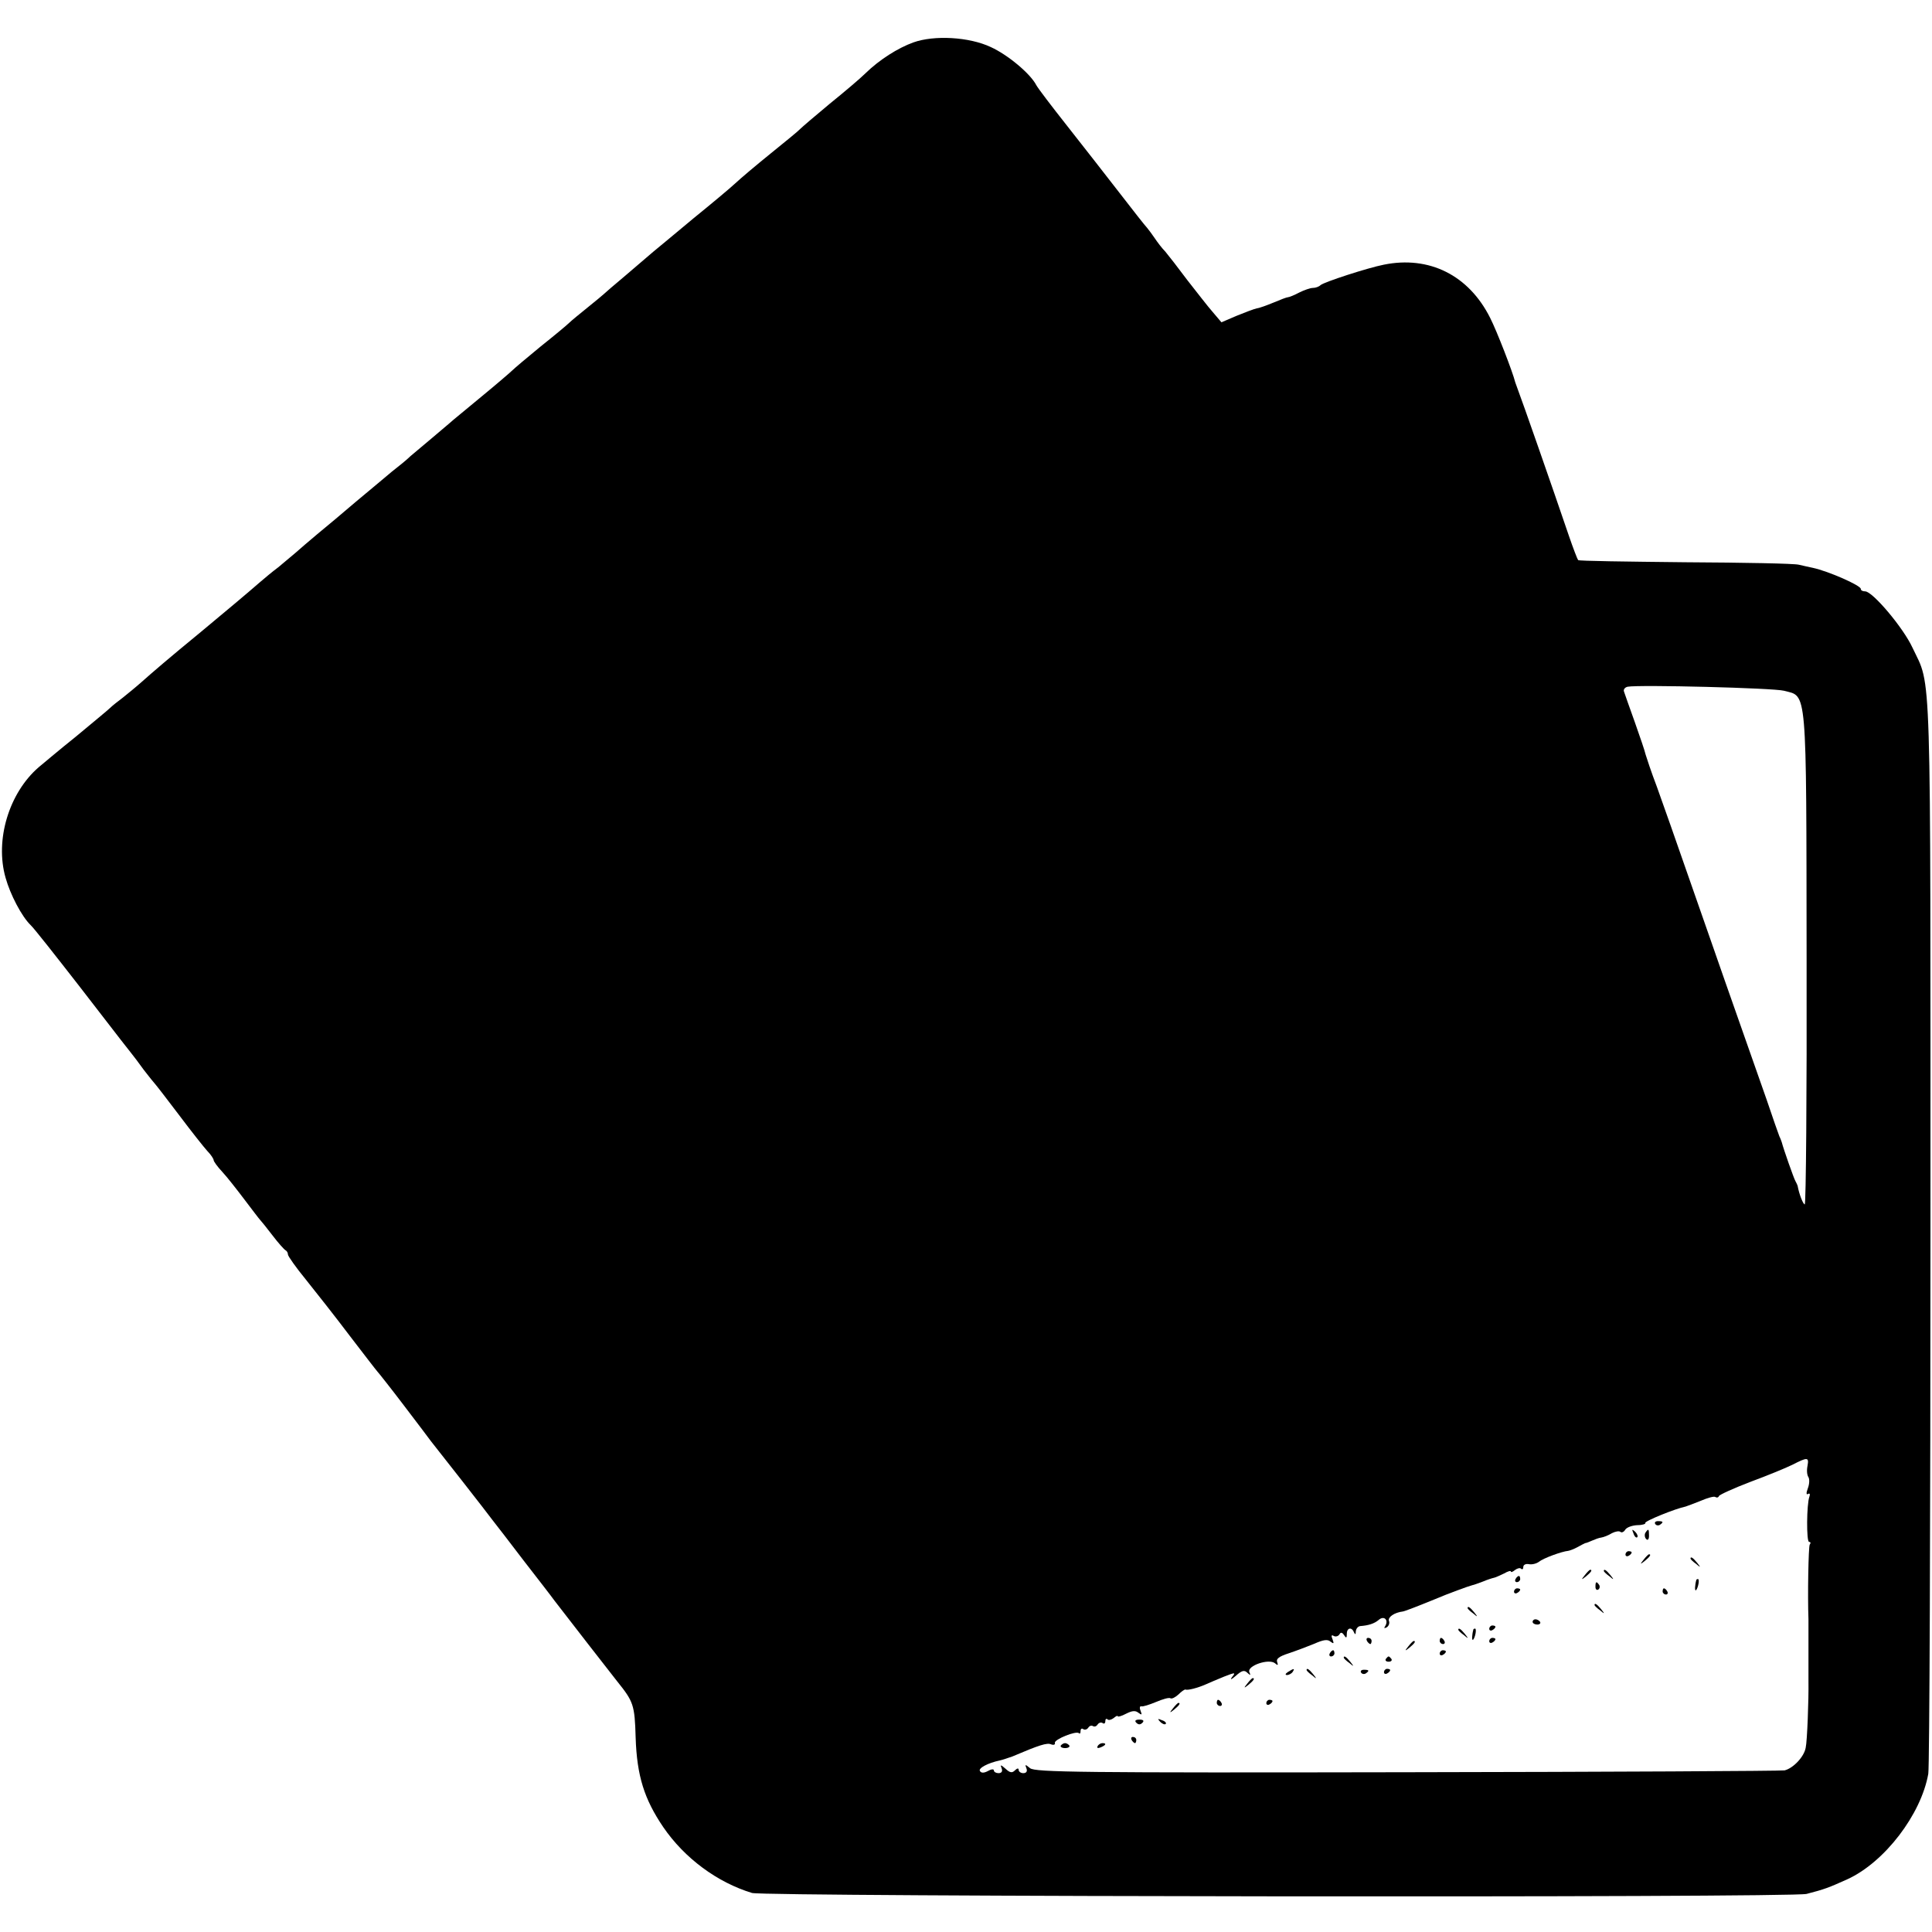 <?xml version="1.0" standalone="no"?>
<!DOCTYPE svg PUBLIC "-//W3C//DTD SVG 20010904//EN"
 "http://www.w3.org/TR/2001/REC-SVG-20010904/DTD/svg10.dtd">
<svg version="1.0" xmlns="http://www.w3.org/2000/svg"
 width="624pt" height="624pt" viewBox="0 0 624 624"
 preserveAspectRatio="xMidYMid meet">
<g transform="translate(0,624) scale(0.1,-0.1)"
fill="#000000" stroke="none">
<path d="M2950 6103 c-50 -18 -110 -56 -155 -100 -16 -16 -68 -60 -115 -98
-47 -39 -89 -75 -95 -81 -5 -6 -48 -41 -95 -79 -47 -38 -98 -81 -115 -97 -16
-15 -77 -66 -135 -113 -58 -48 -116 -97 -130 -108 -14 -12 -55 -47 -90 -77
-36 -30 -67 -57 -70 -60 -3 -3 -26 -22 -52 -43 -26 -21 -53 -43 -60 -50 -7 -7
-49 -42 -93 -77 -44 -36 -84 -70 -90 -76 -5 -5 -50 -44 -100 -85 -49 -41 -95
-78 -101 -84 -6 -5 -33 -28 -59 -50 -26 -22 -57 -48 -69 -58 -11 -11 -38 -33
-60 -50 -21 -18 -73 -61 -116 -97 -42 -36 -98 -83 -125 -105 -26 -22 -58 -49
-70 -60 -13 -11 -38 -32 -56 -47 -19 -14 -45 -36 -59 -48 -39 -34 -108 -92
-190 -160 -106 -87 -157 -131 -193 -163 -18 -16 -45 -38 -60 -50 -16 -12 -35
-27 -42 -34 -7 -7 -57 -48 -111 -93 -55 -44 -108 -89 -119 -98 -96 -83 -142
-235 -107 -357 15 -54 52 -125 81 -153 10 -9 80 -98 157 -197 148 -192 154
-199 169 -218 6 -7 23 -30 39 -52 17 -22 33 -42 36 -45 3 -3 38 -48 78 -101
39 -52 81 -105 92 -117 11 -11 20 -25 20 -29 0 -4 12 -21 28 -38 15 -16 47
-57 72 -90 25 -33 47 -62 50 -65 3 -3 21 -25 40 -50 19 -25 38 -46 42 -48 4
-2 8 -8 8 -14 0 -5 26 -42 58 -81 32 -40 96 -121 142 -182 46 -60 86 -112 89
-115 3 -3 42 -52 86 -110 44 -58 83 -109 87 -115 21 -26 183 -233 199 -255 11
-14 56 -72 100 -130 45 -58 90 -116 100 -130 33 -43 189 -244 202 -260 53 -66
57 -76 60 -182 4 -124 28 -199 89 -289 69 -101 175 -179 287 -213 42 -12 3356
-16 3406 -3 58 15 71 20 131 47 121 55 239 210 262 341 4 24 7 816 7 1759 0
1870 4 1746 -58 1878 -30 65 -129 182 -153 182 -8 0 -14 3 -14 8 0 11 -104 57
-155 68 -11 2 -31 7 -45 10 -14 4 -179 7 -367 8 -189 2 -344 4 -346 7 -2 2
-16 38 -30 79 -54 159 -153 442 -164 470 -3 8 -7 20 -9 25 -8 33 -60 167 -81
208 -69 138 -197 202 -344 172 -51 -10 -193 -56 -204 -66 -5 -5 -16 -9 -25 -9
-8 0 -28 -7 -44 -15 -15 -8 -32 -15 -36 -15 -4 0 -25 -8 -46 -17 -22 -9 -46
-18 -55 -19 -9 -2 -38 -13 -65 -24 l-49 -21 -28 33 c-16 18 -52 65 -82 103
-29 39 -61 80 -71 92 -11 11 -26 31 -34 43 -8 12 -20 28 -25 34 -6 6 -46 57
-90 114 -44 57 -120 154 -168 215 -49 62 -94 121 -100 132 -19 37 -92 98 -147
123 -70 33 -183 39 -250 15z m2812 -2094 c75 -20 72 24 73 -866 1 -436 -2
-793 -6 -793 -5 0 -18 32 -23 60 -1 3 -4 10 -7 15 -5 8 -39 105 -44 125 -1 3
-4 12 -8 20 -3 8 -22 61 -41 118 -34 96 -59 168 -136 387 -17 50 -67 191 -110
315 -43 124 -92 263 -109 310 -18 47 -33 93 -36 103 -2 10 -18 57 -35 105 -17
48 -33 92 -35 99 -2 6 3 13 12 15 37 7 471 -4 505 -13z m76 -2503 c-3 -14 -2
-30 3 -37 4 -7 3 -23 -2 -36 -6 -16 -5 -22 1 -18 5 3 7 -1 4 -9 -9 -24 -10
-146 -1 -146 5 0 6 -4 2 -9 -4 -8 -7 -163 -4 -241 0 -8 0 -53 0 -100 0 -47 0
-92 0 -100 1 -57 -4 -194 -9 -215 -5 -29 -40 -66 -68 -73 -11 -2 -559 -5
-1219 -6 -1056 -2 -1202 0 -1218 13 -16 13 -17 13 -12 0 4 -10 0 -16 -10 -16
-8 0 -15 5 -15 11 0 6 -5 5 -12 -2 -9 -9 -16 -8 -30 5 -16 14 -18 14 -13 2 4
-10 0 -16 -10 -16 -8 0 -15 4 -15 9 0 5 -9 4 -19 -2 -13 -7 -22 -7 -26 0 -6 9
26 26 64 34 9 2 27 8 41 13 87 37 112 45 125 39 8 -3 14 -1 12 5 -2 11 69 40
78 31 3 -3 5 0 5 7 0 7 4 10 9 6 5 -3 12 -1 16 5 4 6 10 8 15 5 5 -3 11 -1 15
5 4 6 11 8 16 5 5 -4 9 -1 9 6 0 7 3 9 7 6 3 -4 12 -2 20 4 7 6 13 9 13 6 0
-3 12 0 27 8 20 10 30 11 40 3 11 -8 12 -7 7 6 -4 9 -3 16 2 15 5 -2 26 5 48
14 21 9 42 15 46 12 5 -3 16 3 26 12 10 10 20 17 23 16 7 -3 39 5 66 17 11 5
37 16 59 25 36 14 38 14 25 -2 -7 -10 -2 -8 12 4 20 18 28 20 38 10 10 -9 11
-9 6 3 -7 20 63 44 83 28 9 -8 11 -7 7 4 -4 10 6 18 37 28 24 8 61 22 83 31
29 13 43 15 52 7 11 -8 12 -7 7 7 -5 12 -4 16 4 11 6 -3 14 -1 18 5 4 8 9 7
15 -2 7 -11 9 -10 9 4 0 20 16 23 23 5 4 -9 6 -7 6 3 1 9 7 16 14 17 27 2 46
8 60 20 17 15 33 0 21 -20 -5 -7 -3 -8 5 -4 7 5 10 14 7 21 -4 12 18 27 44 30
5 0 51 18 105 40 42 18 108 42 120 45 6 1 21 7 35 12 14 6 30 11 35 12 6 1 20
8 33 14 12 7 22 10 22 6 0 -3 6 -1 13 5 8 6 17 8 20 4 4 -3 7 -1 7 6 0 7 8 11
18 9 11 -2 25 2 33 8 13 11 73 33 94 35 6 1 19 6 30 12 11 6 22 12 25 13 3 0
13 4 22 8 9 4 22 9 30 10 7 1 23 7 34 14 12 6 24 8 28 4 4 -3 11 0 15 7 5 8
22 14 39 15 17 0 28 4 26 7 -3 6 99 47 130 53 6 2 28 10 50 19 21 9 42 15 46
12 5 -3 10 -2 12 3 1 4 47 25 102 46 54 20 115 45 135 55 49 25 54 25 49 -3z"/>
<path d="M5346 1318 c3 -5 10 -6 15 -3 13 9 11 12 -6 12 -8 0 -12 -4 -9 -9z"/>
<path d="M5276 1287 c3 -10 9 -15 12 -12 3 3 0 11 -7 18 -10 9 -11 8 -5 -6z"/>
<path d="M5314 1289 c-3 -6 -2 -15 3 -20 5 -5 9 -1 9 11 0 23 -2 24 -12 9z"/>
<path d="M5250 1219 c0 -5 5 -7 10 -4 6 3 10 8 10 11 0 2 -4 4 -10 4 -5 0 -10
-5 -10 -11z"/>
<path d="M5309 1203 c-13 -16 -12 -17 4 -4 16 13 21 21 13 21 -2 0 -10 -8 -17
-17z"/>
<path d="M5460 1206 c0 -2 8 -10 18 -17 15 -13 16 -12 3 4 -13 16 -21 21 -21
13z"/>
<path d="M5119 1153 c-13 -16 -12 -17 4 -4 16 13 21 21 13 21 -2 0 -10 -8 -17
-17z"/>
<path d="M5180 1166 c0 -2 8 -10 18 -17 15 -13 16 -12 3 4 -13 16 -21 21 -21
13z"/>
<path d="M4895 1140 c-3 -5 -1 -10 4 -10 6 0 11 5 11 10 0 6 -2 10 -4 10 -3 0
-8 -4 -11 -10z"/>
<path d="M5479 1138 c-5 -18 -6 -38 -1 -34 7 8 12 36 6 36 -2 0 -4 -1 -5 -2z"/>
<path d="M5153 1115 c0 -8 4 -12 9 -9 5 3 6 10 3 15 -9 13 -12 11 -12 -6z"/>
<path d="M4890 1099 c0 -5 5 -7 10 -4 6 3 10 8 10 11 0 2 -4 4 -10 4 -5 0 -10
-5 -10 -11z"/>
<path d="M5370 1100 c0 -5 5 -10 11 -10 5 0 7 5 4 10 -3 6 -8 10 -11 10 -2 0
-4 -4 -4 -10z"/>
<path d="M5150 1056 c0 -2 8 -10 18 -17 15 -13 16 -12 3 4 -13 16 -21 21 -21
13z"/>
<path d="M4740 1046 c0 -2 8 -10 18 -17 15 -13 16 -12 3 4 -13 16 -21 21 -21
13z"/>
<path d="M4950 1002 c0 -5 7 -9 15 -9 8 0 12 4 9 9 -3 4 -9 8 -15 8 -5 0 -9
-4 -9 -8z"/>
<path d="M4810 979 c0 -5 5 -7 10 -4 6 3 10 8 10 11 0 2 -4 4 -10 4 -5 0 -10
-5 -10 -11z"/>
<path d="M4710 976 c0 -2 8 -10 18 -17 15 -13 16 -12 3 4 -13 16 -21 21 -21
13z"/>
<path d="M4759 978 c-5 -18 -6 -38 -1 -34 7 8 12 36 6 36 -2 0 -4 -1 -5 -2z"/>
<path d="M4415 940 c3 -5 8 -10 11 -10 2 0 4 5 4 10 0 6 -5 10 -11 10 -5 0 -7
-4 -4 -10z"/>
<path d="M4650 940 c0 -5 5 -10 11 -10 5 0 7 5 4 10 -3 6 -8 10 -11 10 -2 0
-4 -4 -4 -10z"/>
<path d="M4810 939 c0 -5 5 -7 10 -4 6 3 10 8 10 11 0 2 -4 4 -10 4 -5 0 -10
-5 -10 -11z"/>
<path d="M4549 923 c-13 -16 -12 -17 4 -4 16 13 21 21 13 21 -2 0 -10 -8 -17
-17z"/>
<path d="M4295 900 c-3 -5 -1 -10 4 -10 6 0 11 5 11 10 0 6 -2 10 -4 10 -3 0
-8 -4 -11 -10z"/>
<path d="M4650 899 c0 -5 5 -7 10 -4 6 3 10 8 10 11 0 2 -4 4 -10 4 -5 0 -10
-5 -10 -11z"/>
<path d="M4340 886 c0 -2 8 -10 18 -17 15 -13 16 -12 3 4 -13 16 -21 21 -21
13z"/>
<path d="M4476 882 c-3 -5 1 -9 9 -9 8 0 12 4 9 9 -3 4 -7 8 -9 8 -2 0 -6 -4
-9 -8z"/>
<path d="M4160 840 c-9 -6 -10 -10 -3 -10 6 0 15 5 18 10 8 12 4 12 -15 0z"/>
<path d="M4220 846 c0 -2 8 -10 18 -17 15 -13 16 -12 3 4 -13 16 -21 21 -21
13z"/>
<path d="M4396 838 c3 -5 10 -6 15 -3 13 9 11 12 -6 12 -8 0 -12 -4 -9 -9z"/>
<path d="M4470 839 c0 -5 5 -7 10 -4 6 3 10 8 10 11 0 2 -4 4 -10 4 -5 0 -10
-5 -10 -11z"/>
<path d="M4029 803 c-13 -16 -12 -17 4 -4 16 13 21 21 13 21 -2 0 -10 -8 -17
-17z"/>
<path d="M3930 740 c0 -5 5 -10 11 -10 5 0 7 5 4 10 -3 6 -8 10 -11 10 -2 0
-4 -4 -4 -10z"/>
<path d="M4090 739 c0 -5 5 -7 10 -4 6 3 10 8 10 11 0 2 -4 4 -10 4 -5 0 -10
-5 -10 -11z"/>
<path d="M3789 723 c-13 -16 -12 -17 4 -4 16 13 21 21 13 21 -2 0 -10 -8 -17
-17z"/>
<path d="M3670 676 c7 -7 13 -7 20 0 6 6 3 10 -10 10 -13 0 -16 -4 -10 -10z"/>
<path d="M3747 679 c7 -7 15 -10 18 -7 3 3 -2 9 -12 12 -14 6 -15 5 -6 -5z"/>
<path d="M3655 620 c3 -5 8 -10 11 -10 2 0 4 5 4 10 0 6 -5 10 -11 10 -5 0 -7
-4 -4 -10z"/>
<path d="M3426 602 c-2 -4 4 -8 14 -8 10 0 16 4 14 8 -3 4 -9 8 -14 8 -5 0
-11 -4 -14 -8z"/>
<path d="M3545 600 c-3 -6 1 -7 9 -4 18 7 21 14 7 14 -6 0 -13 -4 -16 -10z"/>
</g>
</svg>
